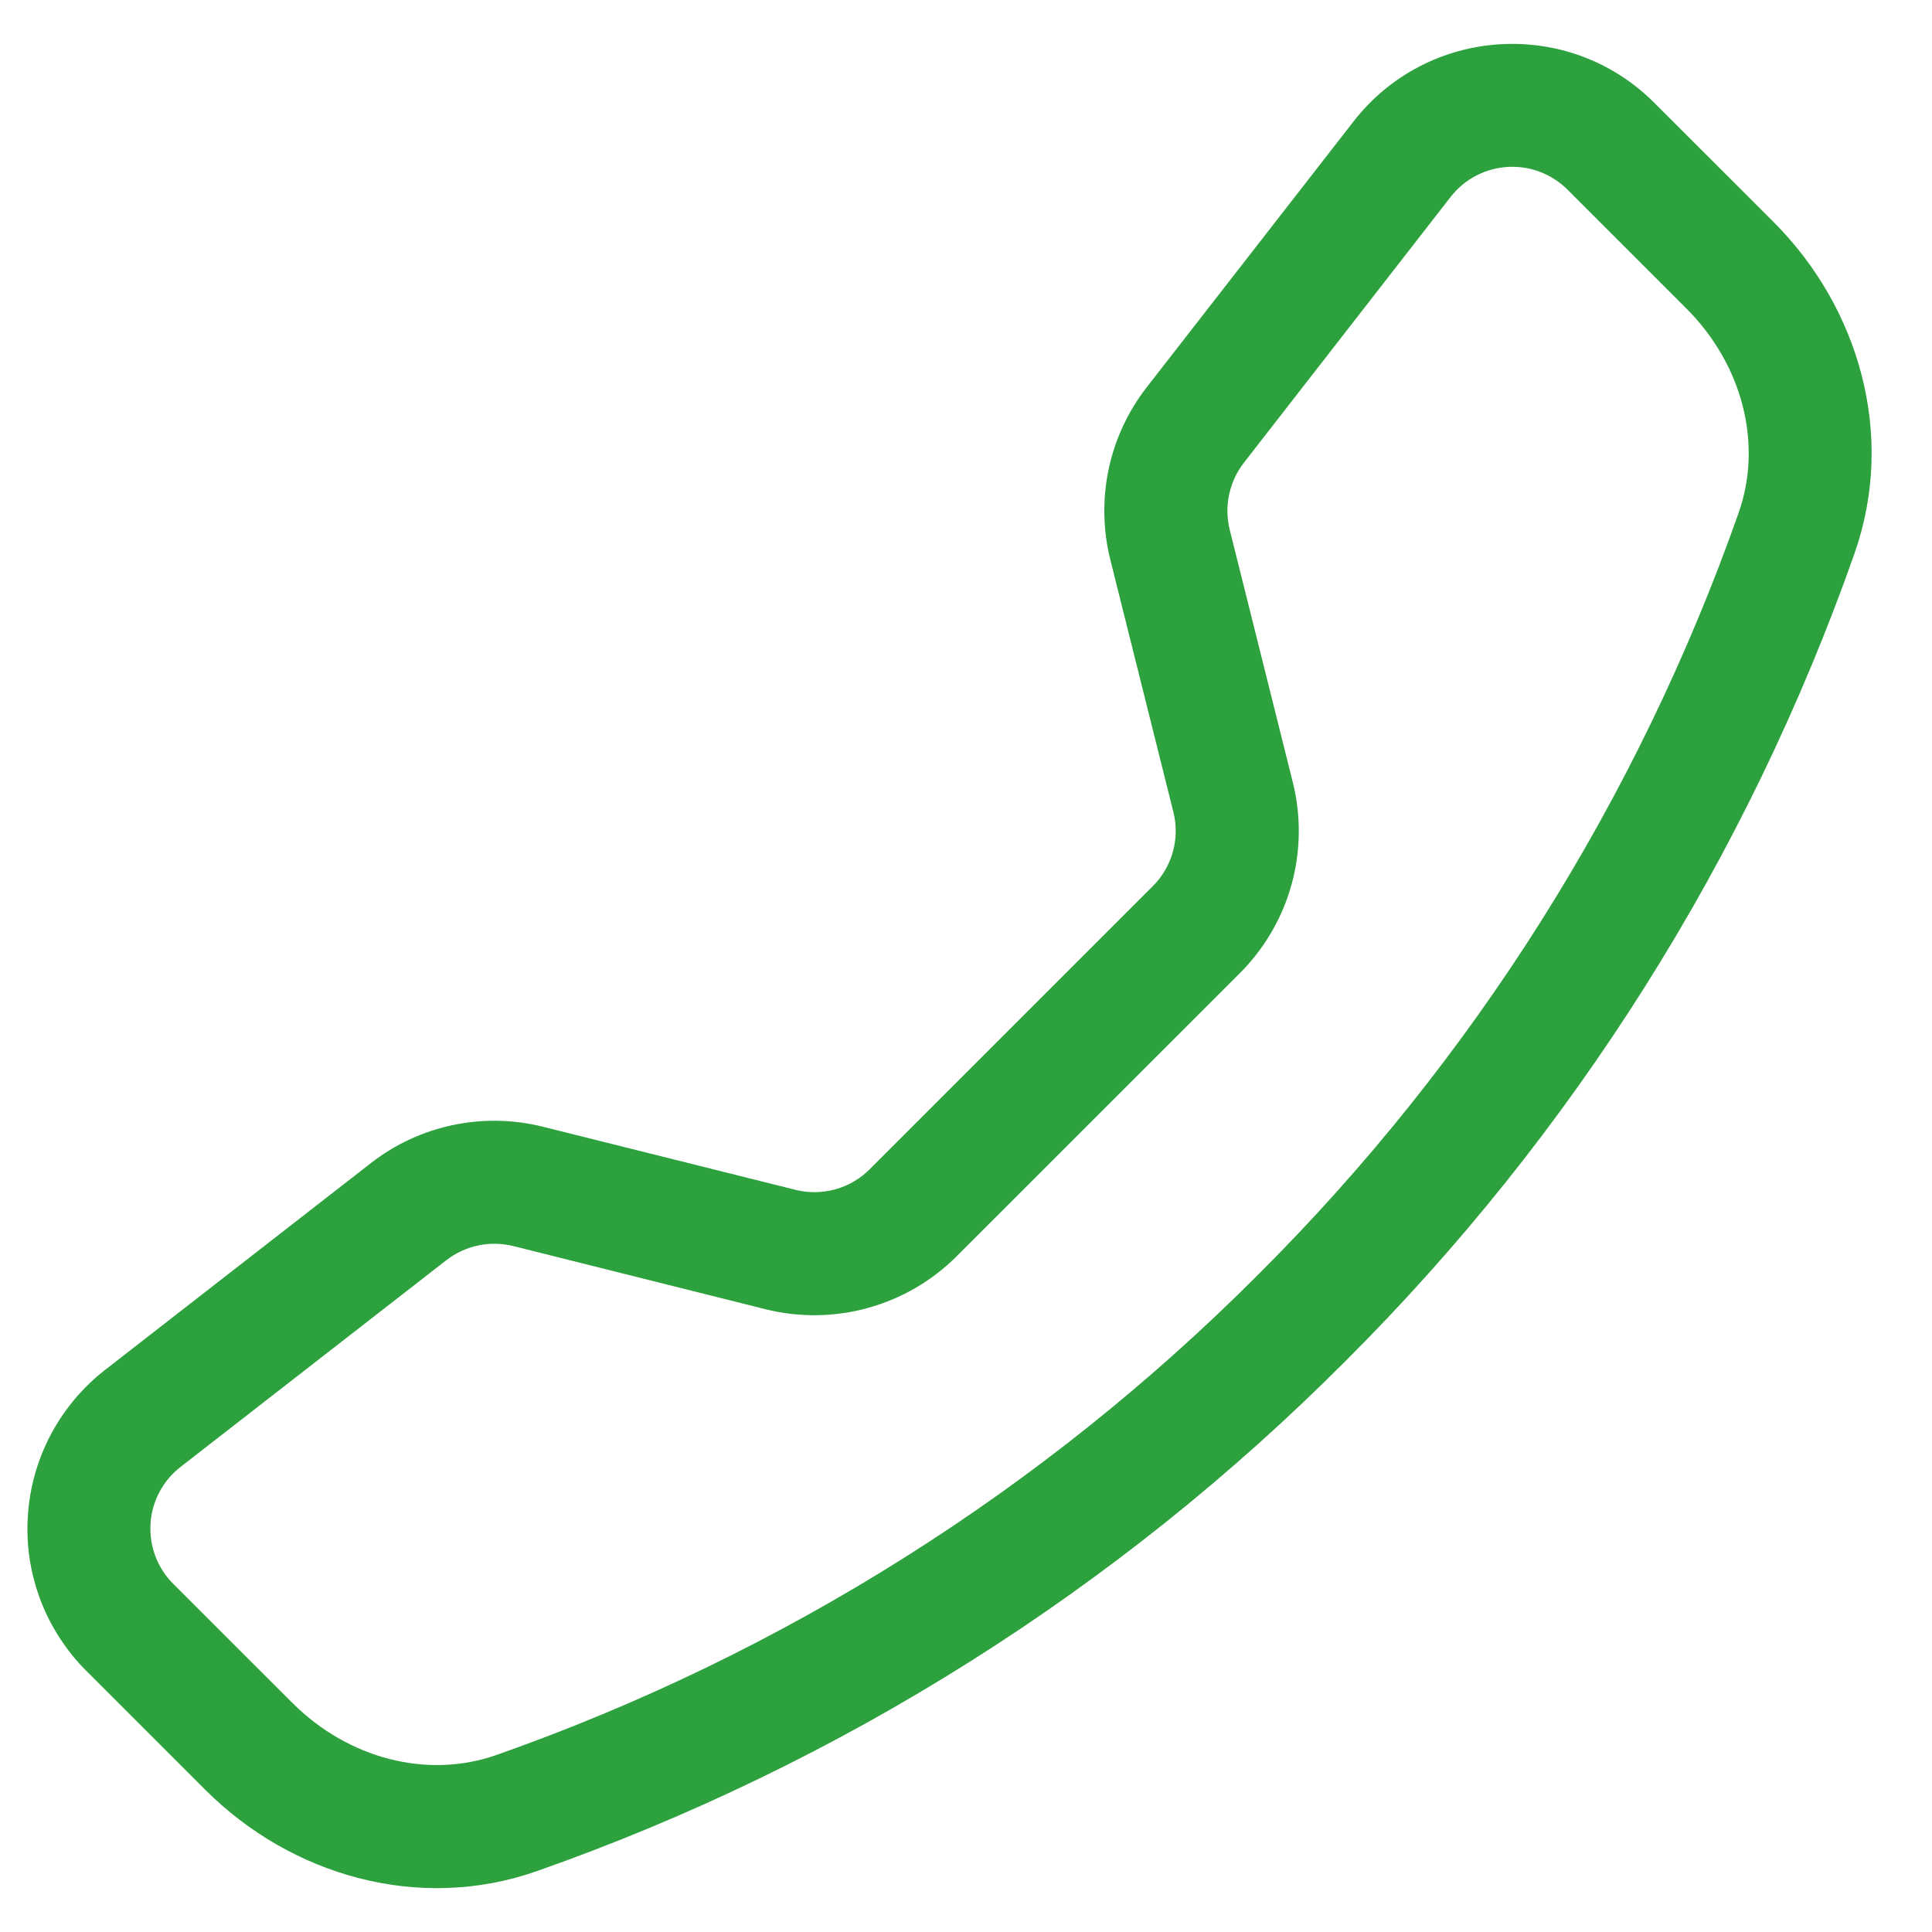 <svg width="22" height="22" viewBox="0 0 22 22" fill="none" xmlns="http://www.w3.org/2000/svg">
<path d="M2.056 16.704C1.956 16.782 1.874 16.879 1.815 16.991C1.756 17.102 1.721 17.225 1.714 17.351C1.706 17.477 1.725 17.604 1.77 17.722C1.814 17.84 1.884 17.947 1.973 18.036L3.331 19.393C3.967 20.027 4.866 20.261 5.654 19.984C8.919 18.834 11.884 16.965 14.328 14.513C16.779 12.07 18.648 9.105 19.798 5.84C20.075 5.052 19.841 4.153 19.207 3.517L17.85 2.16C17.761 2.071 17.654 2.002 17.536 1.957C17.418 1.912 17.291 1.893 17.166 1.901C17.04 1.909 16.917 1.943 16.805 2.002C16.693 2.061 16.596 2.143 16.518 2.243L14.163 5.271C14.081 5.377 14.024 5.501 13.996 5.633C13.968 5.765 13.971 5.901 14.003 6.032L14.721 8.906C14.817 9.29 14.812 9.692 14.707 10.073C14.601 10.454 14.398 10.802 14.119 11.081L10.894 14.305C10.614 14.585 10.267 14.787 9.886 14.893C9.505 14.999 9.103 15.004 8.719 14.909L5.845 14.189C5.714 14.157 5.578 14.154 5.446 14.182C5.314 14.21 5.19 14.267 5.084 14.349L2.056 16.704ZM0.983 19.027C0.754 18.797 0.575 18.521 0.46 18.218C0.345 17.914 0.296 17.589 0.317 17.265C0.337 16.941 0.426 16.624 0.578 16.337C0.73 16.05 0.941 15.798 1.197 15.599L4.224 13.244C4.779 12.812 5.502 12.66 6.185 12.831L9.059 13.549C9.208 13.586 9.364 13.584 9.512 13.543C9.66 13.502 9.794 13.424 9.903 13.315L13.128 10.09C13.236 9.982 13.315 9.847 13.356 9.698C13.397 9.55 13.399 9.394 13.361 9.245L12.643 6.372C12.559 6.035 12.553 5.684 12.624 5.344C12.696 5.004 12.844 4.685 13.057 4.411L15.412 1.384C16.258 0.296 17.866 0.197 18.838 1.171L20.196 2.528C21.167 3.499 21.593 4.951 21.117 6.304C19.898 9.767 17.916 12.912 15.316 15.504C12.724 18.104 9.579 20.087 6.116 21.306C4.765 21.781 3.312 21.354 2.34 20.383L0.983 19.026V19.027Z" fill="#2DA13D"/>
</svg>
